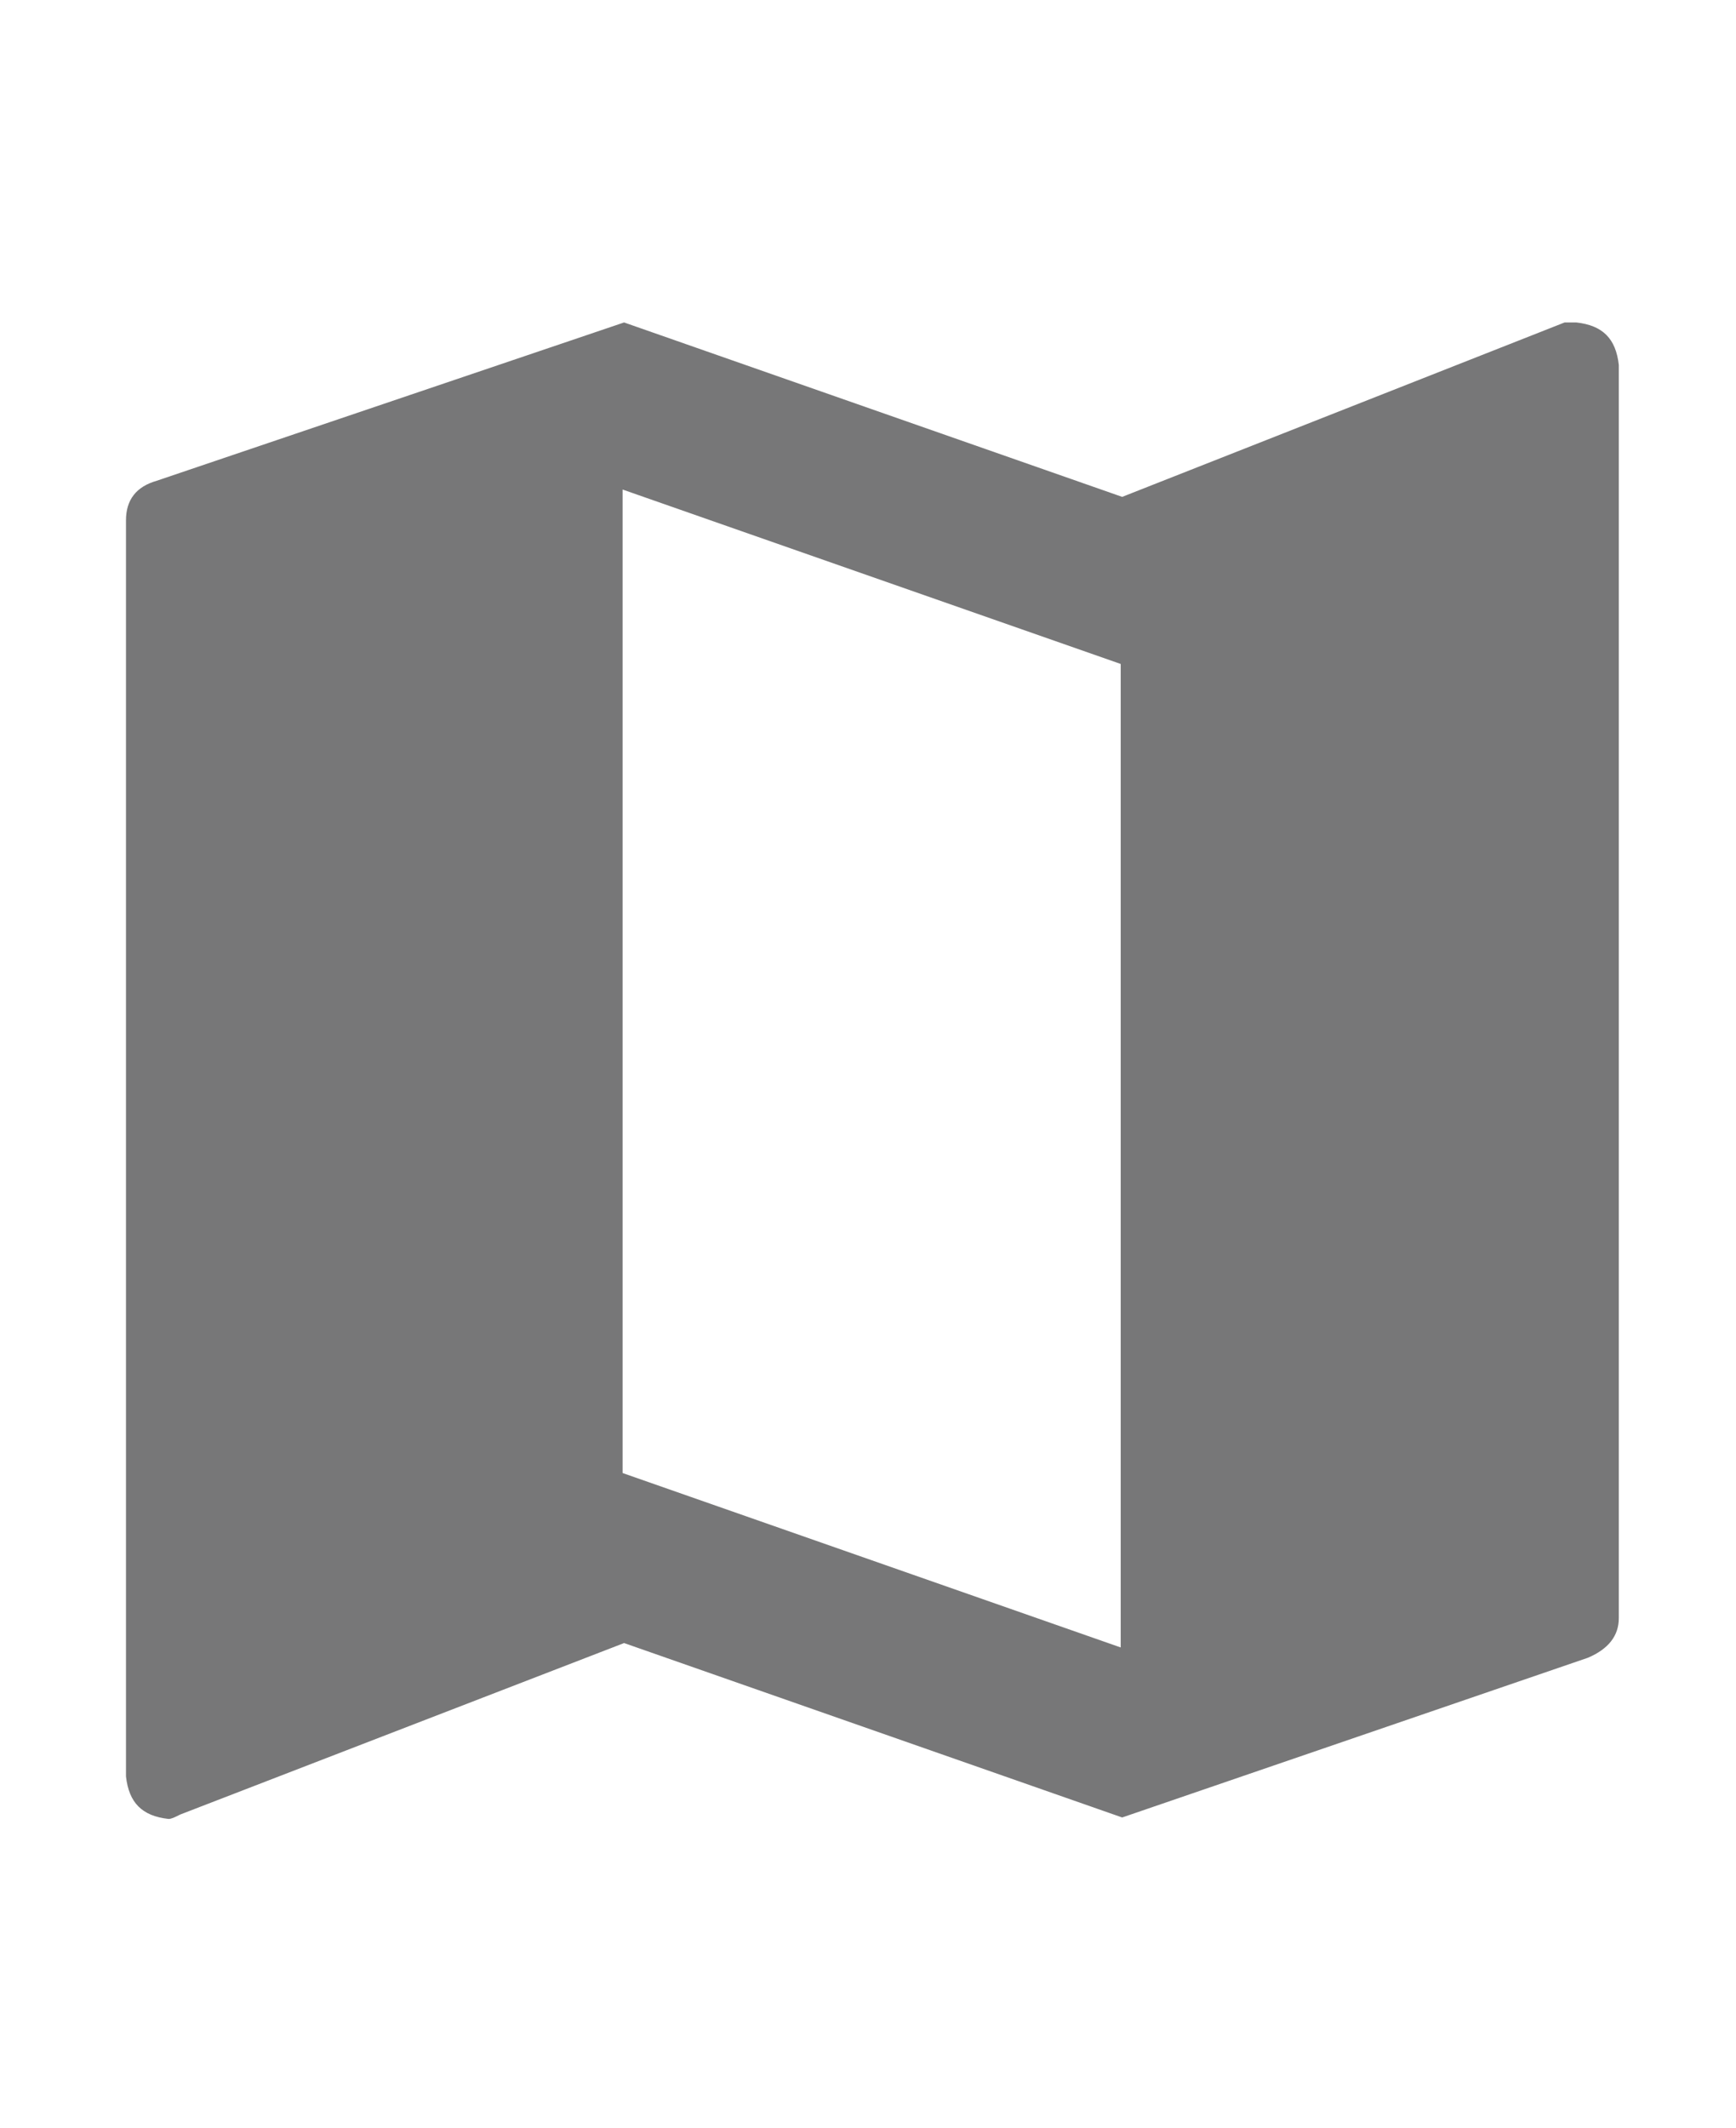 <svg version="1.1" id="Calque_1" xmlns="http://www.w3.org/2000/svg" x="0" y="0" viewBox="0 0 118.5 145.2" xml:space="preserve"><path d="M110.5 24.9v85.5c0 1.2-.7 2.1-2.1 2.7L76.6 124l-34-11.9-30.3 11.7c-.4.2-.6.3-.8.3-1.8-.2-2.7-1.1-2.9-2.9V35.5c0-1.4.7-2.3 2.1-2.7L42.6 22l34 11.9L106.8 22h.8c1.8.2 2.7 1.1 2.9 2.9zm-34 20.4l-34-11.9v67.1l34 11.9V45.3z" fill="#777778"/></svg>